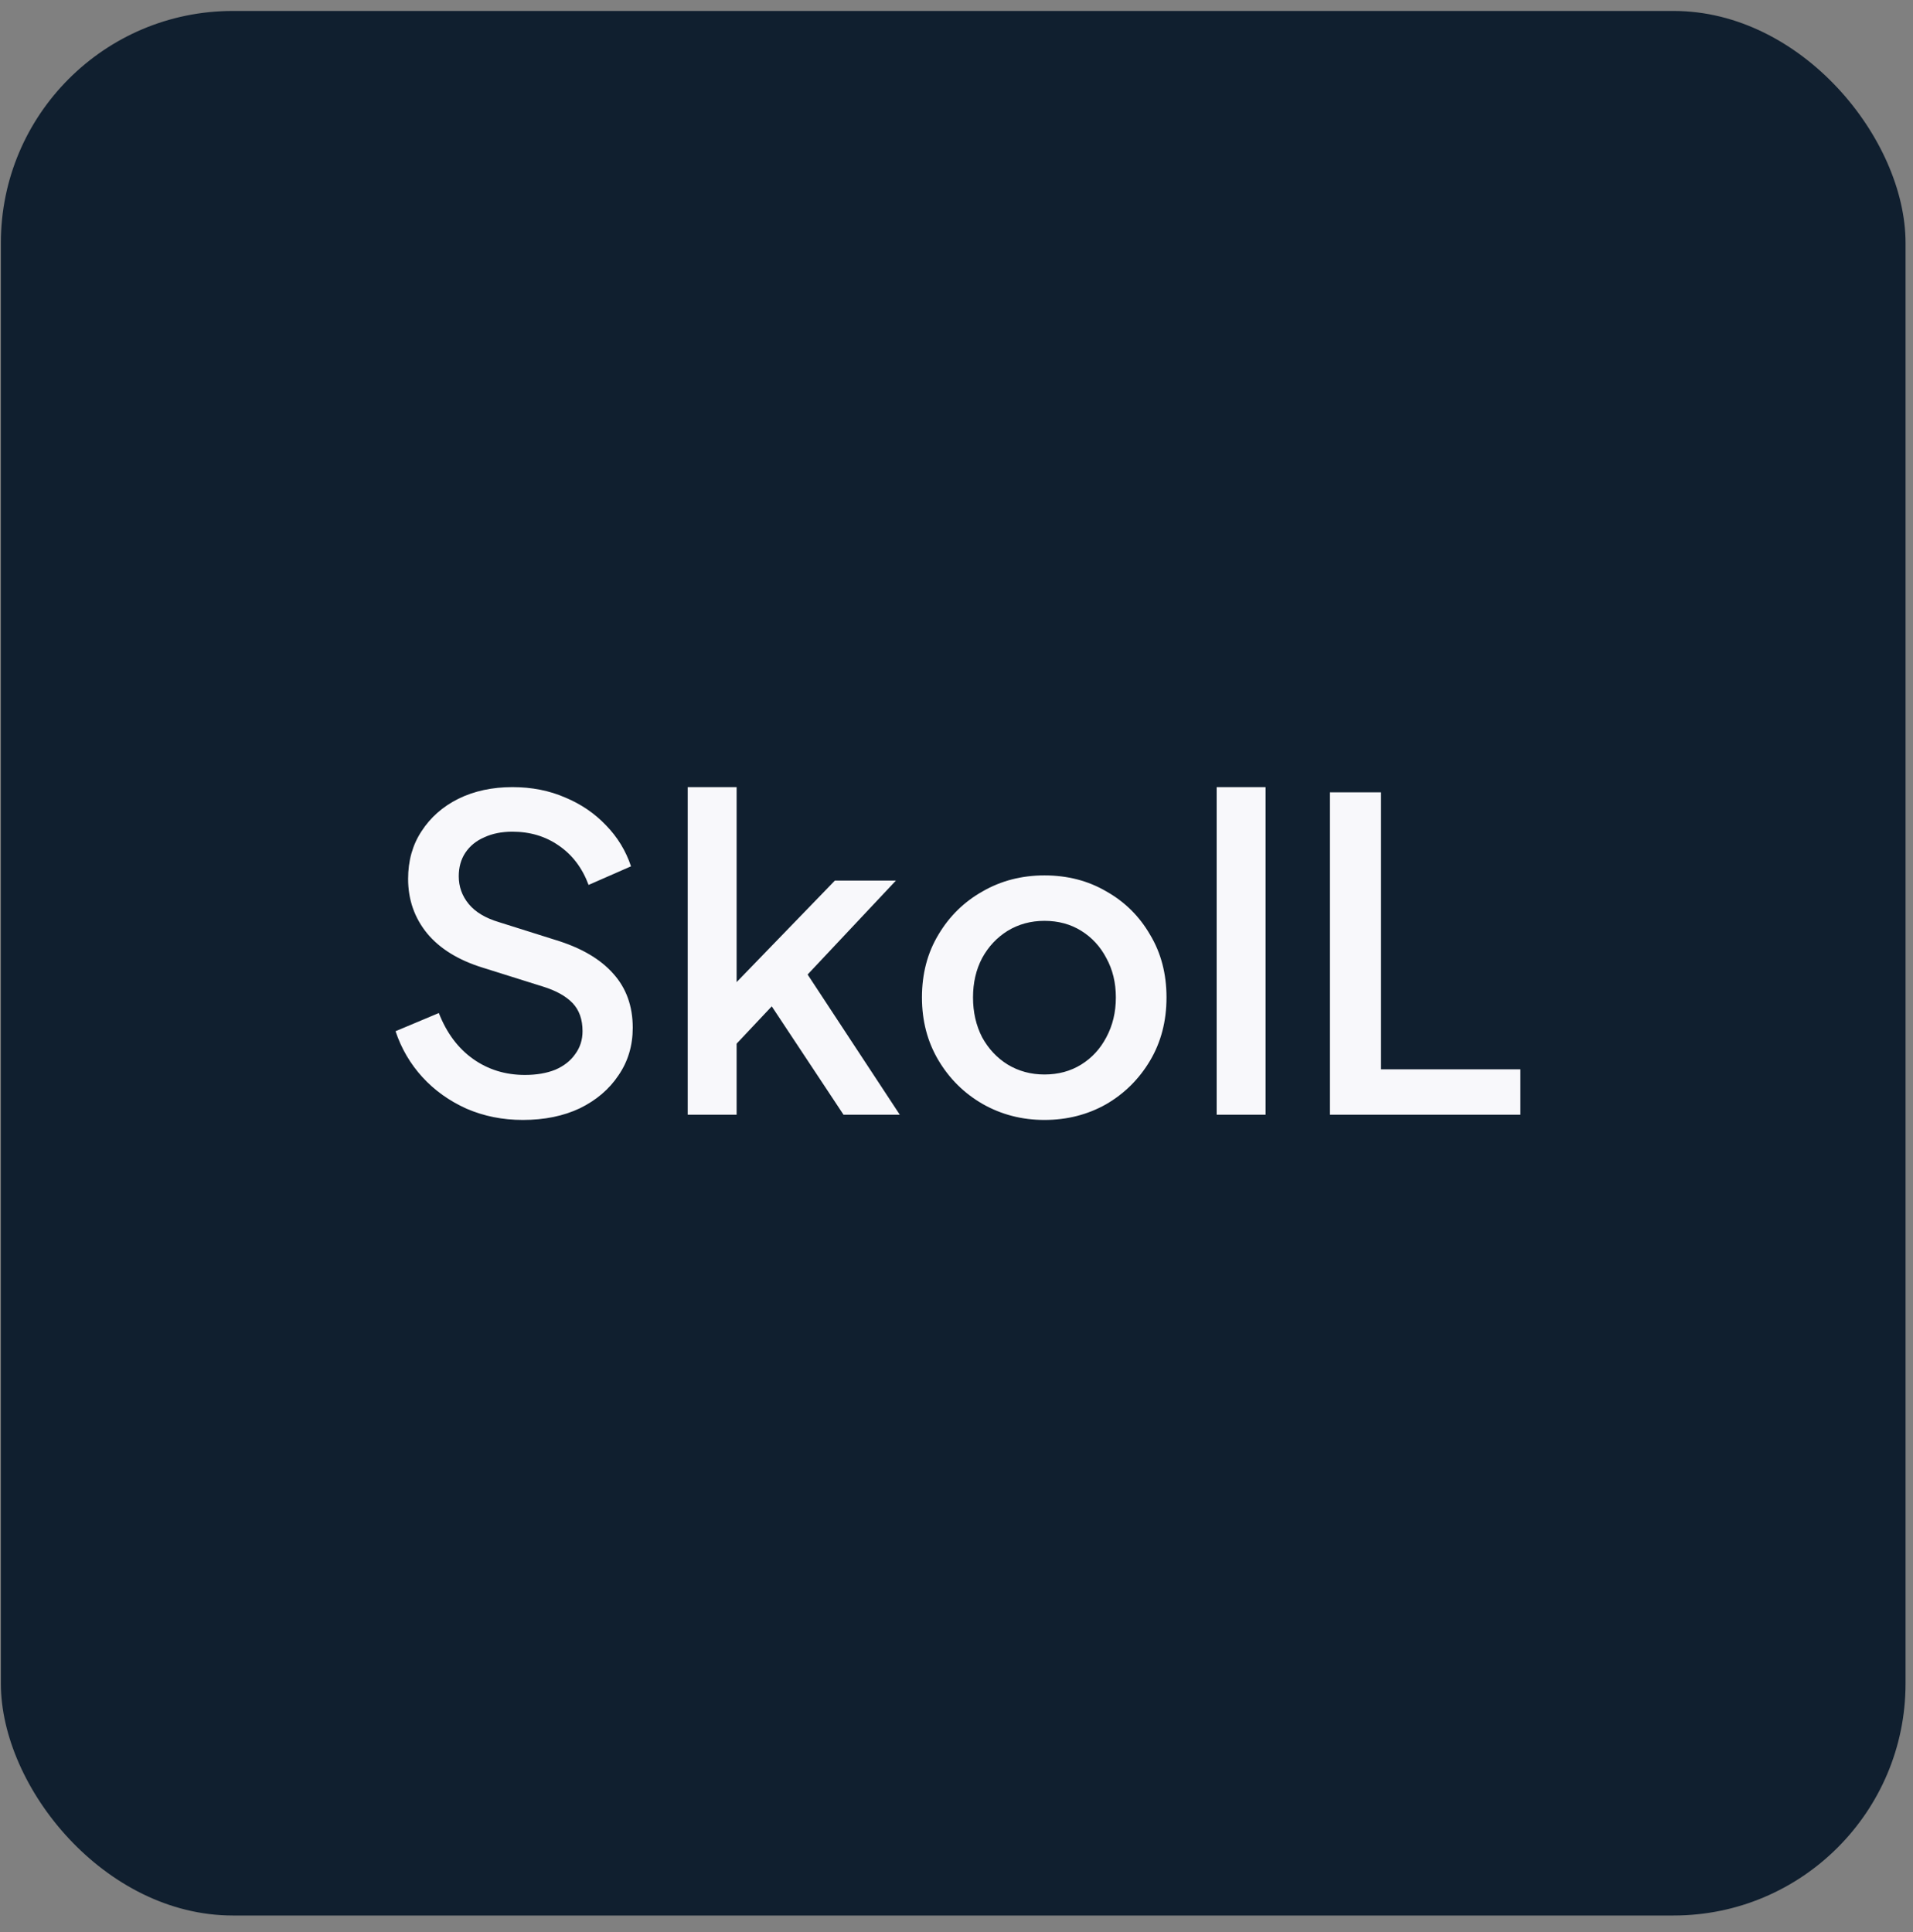 <svg width="99" height="100" viewBox="0 0 99 100" fill="none" xmlns="http://www.w3.org/2000/svg">
<rect x="0" y="0" width="99" height="100" fill="#808080" stroke="none"/>
<rect x="0.045" y="0.567" width="98.569" height="98.569" rx="12" fill="#101F2F"/>
<path d="M27.056 57.962C26.01 57.962 25.04 57.768 24.144 57.38C23.248 56.977 22.486 56.431 21.859 55.745C21.232 55.058 20.769 54.266 20.47 53.37L22.71 52.429C23.113 53.46 23.703 54.251 24.48 54.804C25.256 55.356 26.152 55.633 27.168 55.633C27.765 55.633 28.288 55.543 28.736 55.364C29.184 55.17 29.527 54.901 29.766 54.557C30.02 54.214 30.147 53.818 30.147 53.37C30.147 52.758 29.975 52.273 29.632 51.914C29.288 51.556 28.78 51.272 28.108 51.063L24.972 50.078C23.718 49.689 22.762 49.099 22.105 48.308C21.448 47.502 21.12 46.561 21.12 45.486C21.12 44.545 21.351 43.724 21.814 43.022C22.277 42.305 22.912 41.745 23.718 41.342C24.539 40.938 25.473 40.737 26.518 40.737C27.518 40.737 28.429 40.916 29.251 41.275C30.072 41.618 30.774 42.096 31.356 42.708C31.954 43.32 32.387 44.03 32.656 44.836L30.46 45.799C30.132 44.918 29.617 44.239 28.915 43.761C28.228 43.283 27.429 43.044 26.518 43.044C25.965 43.044 25.48 43.141 25.062 43.335C24.644 43.514 24.315 43.783 24.076 44.142C23.852 44.485 23.741 44.888 23.741 45.351C23.741 45.889 23.912 46.367 24.256 46.785C24.599 47.203 25.122 47.517 25.824 47.726L28.736 48.644C30.065 49.047 31.065 49.63 31.737 50.391C32.409 51.138 32.745 52.071 32.745 53.191C32.745 54.117 32.499 54.938 32.006 55.655C31.528 56.372 30.863 56.939 30.012 57.357C29.161 57.761 28.176 57.962 27.056 57.962ZM35.59 57.693V40.737H38.121V52.093L37.136 51.847L43.206 45.575H46.364L41.795 50.436L46.566 57.693H43.654L39.398 51.265L40.899 51.063L37.315 54.871L38.121 53.191V57.693H35.59ZM54.051 57.962C52.886 57.962 51.819 57.686 50.848 57.133C49.892 56.581 49.131 55.827 48.563 54.871C47.996 53.915 47.712 52.833 47.712 51.623C47.712 50.399 47.996 49.316 48.563 48.375C49.131 47.419 49.892 46.673 50.848 46.135C51.804 45.583 52.872 45.306 54.051 45.306C55.246 45.306 56.314 45.583 57.254 46.135C58.21 46.673 58.964 47.419 59.517 48.375C60.084 49.316 60.368 50.399 60.368 51.623C60.368 52.848 60.084 53.938 59.517 54.893C58.949 55.849 58.188 56.603 57.232 57.156C56.276 57.693 55.216 57.962 54.051 57.962ZM54.051 55.61C54.768 55.61 55.403 55.438 55.955 55.095C56.508 54.752 56.941 54.281 57.254 53.684C57.583 53.072 57.747 52.385 57.747 51.623C57.747 50.861 57.583 50.182 57.254 49.585C56.941 48.987 56.508 48.517 55.955 48.174C55.403 47.83 54.768 47.658 54.051 47.658C53.349 47.658 52.715 47.83 52.147 48.174C51.595 48.517 51.154 48.987 50.826 49.585C50.512 50.182 50.355 50.861 50.355 51.623C50.355 52.385 50.512 53.072 50.826 53.684C51.154 54.281 51.595 54.752 52.147 55.095C52.715 55.438 53.349 55.61 54.051 55.61ZM62.964 57.693V40.737H65.495V57.693H62.964ZM68.825 57.693V41.006H71.468V55.341H78.681V57.693H68.825Z" fill="#F8F8FB"/>
</svg>
